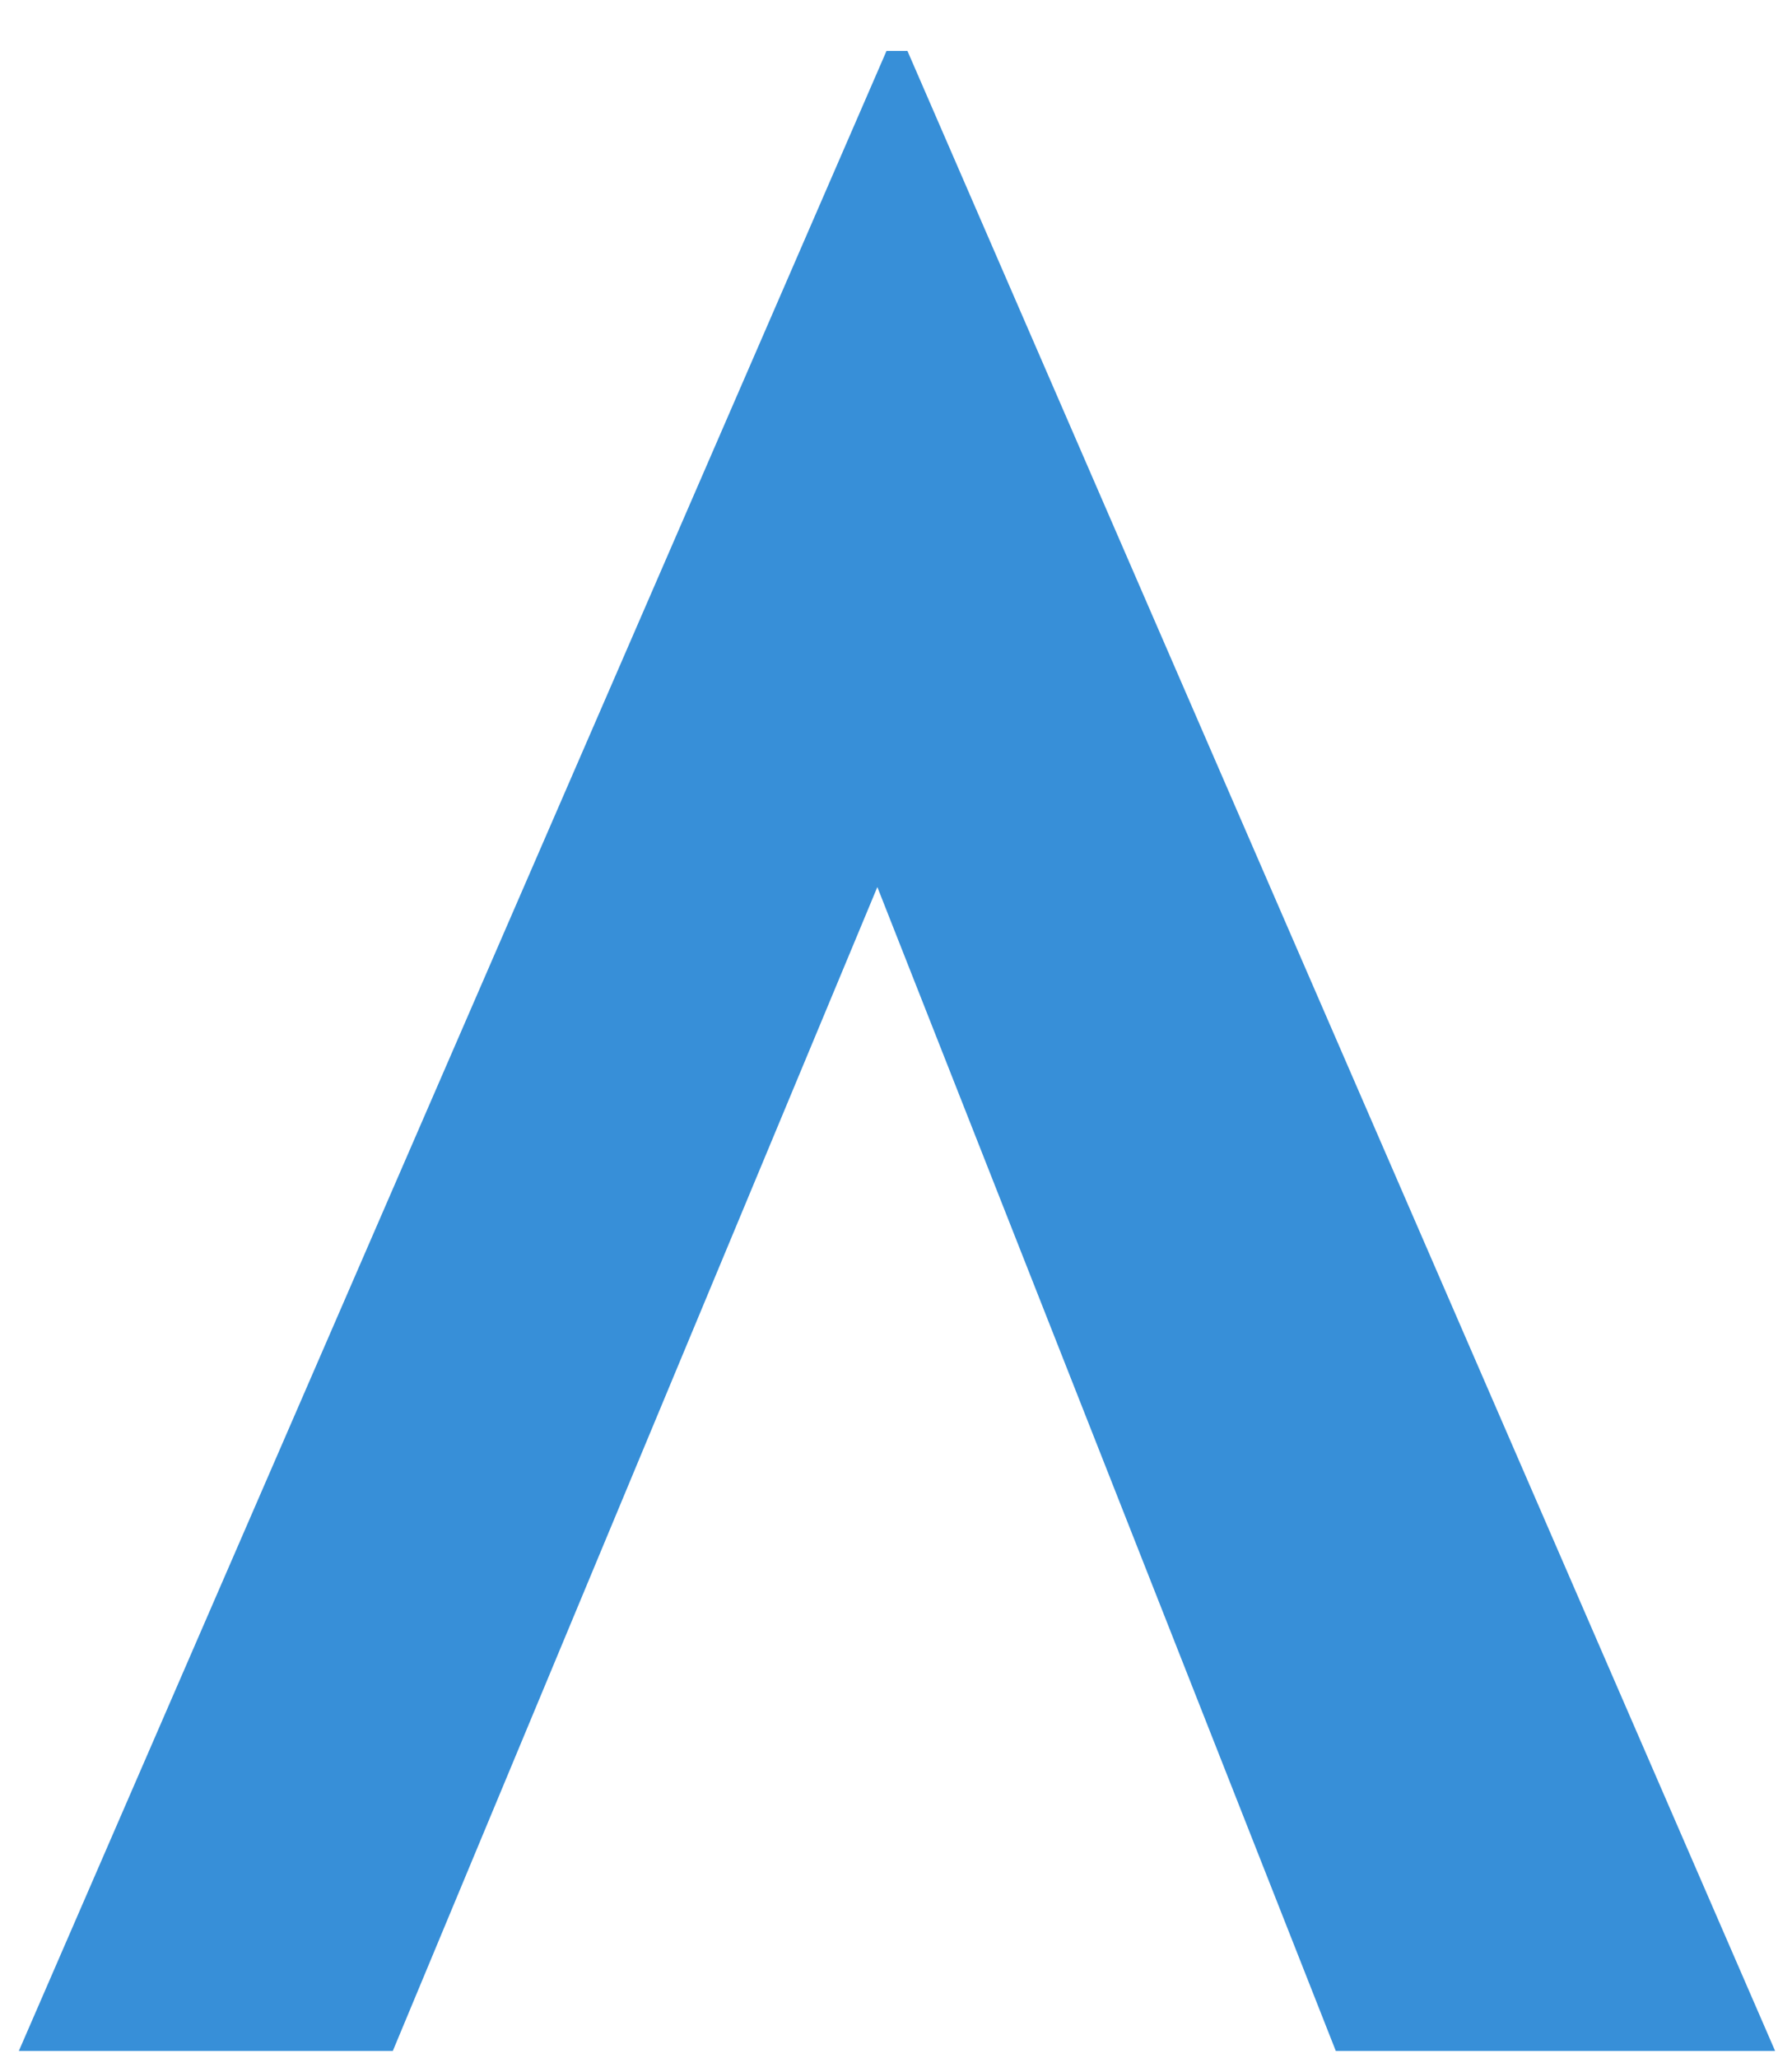 <svg xmlns="http://www.w3.org/2000/svg" width="54" height="62" viewBox="0 0 54 62" fill="none"><g clip-path="url(#clip0_16_79)"><path d="M26.714 1.534L0.547 61.828H11.817L26.438 26.72L40.272 61.828H53.512L27.345 1.534H26.714Z" fill="#378FD8"></path></g><defs><clipPath id="clip0_16_79"><rect width="52.989" height="61.781" fill="white" transform="translate(0.506)"></rect></clipPath></defs></svg>